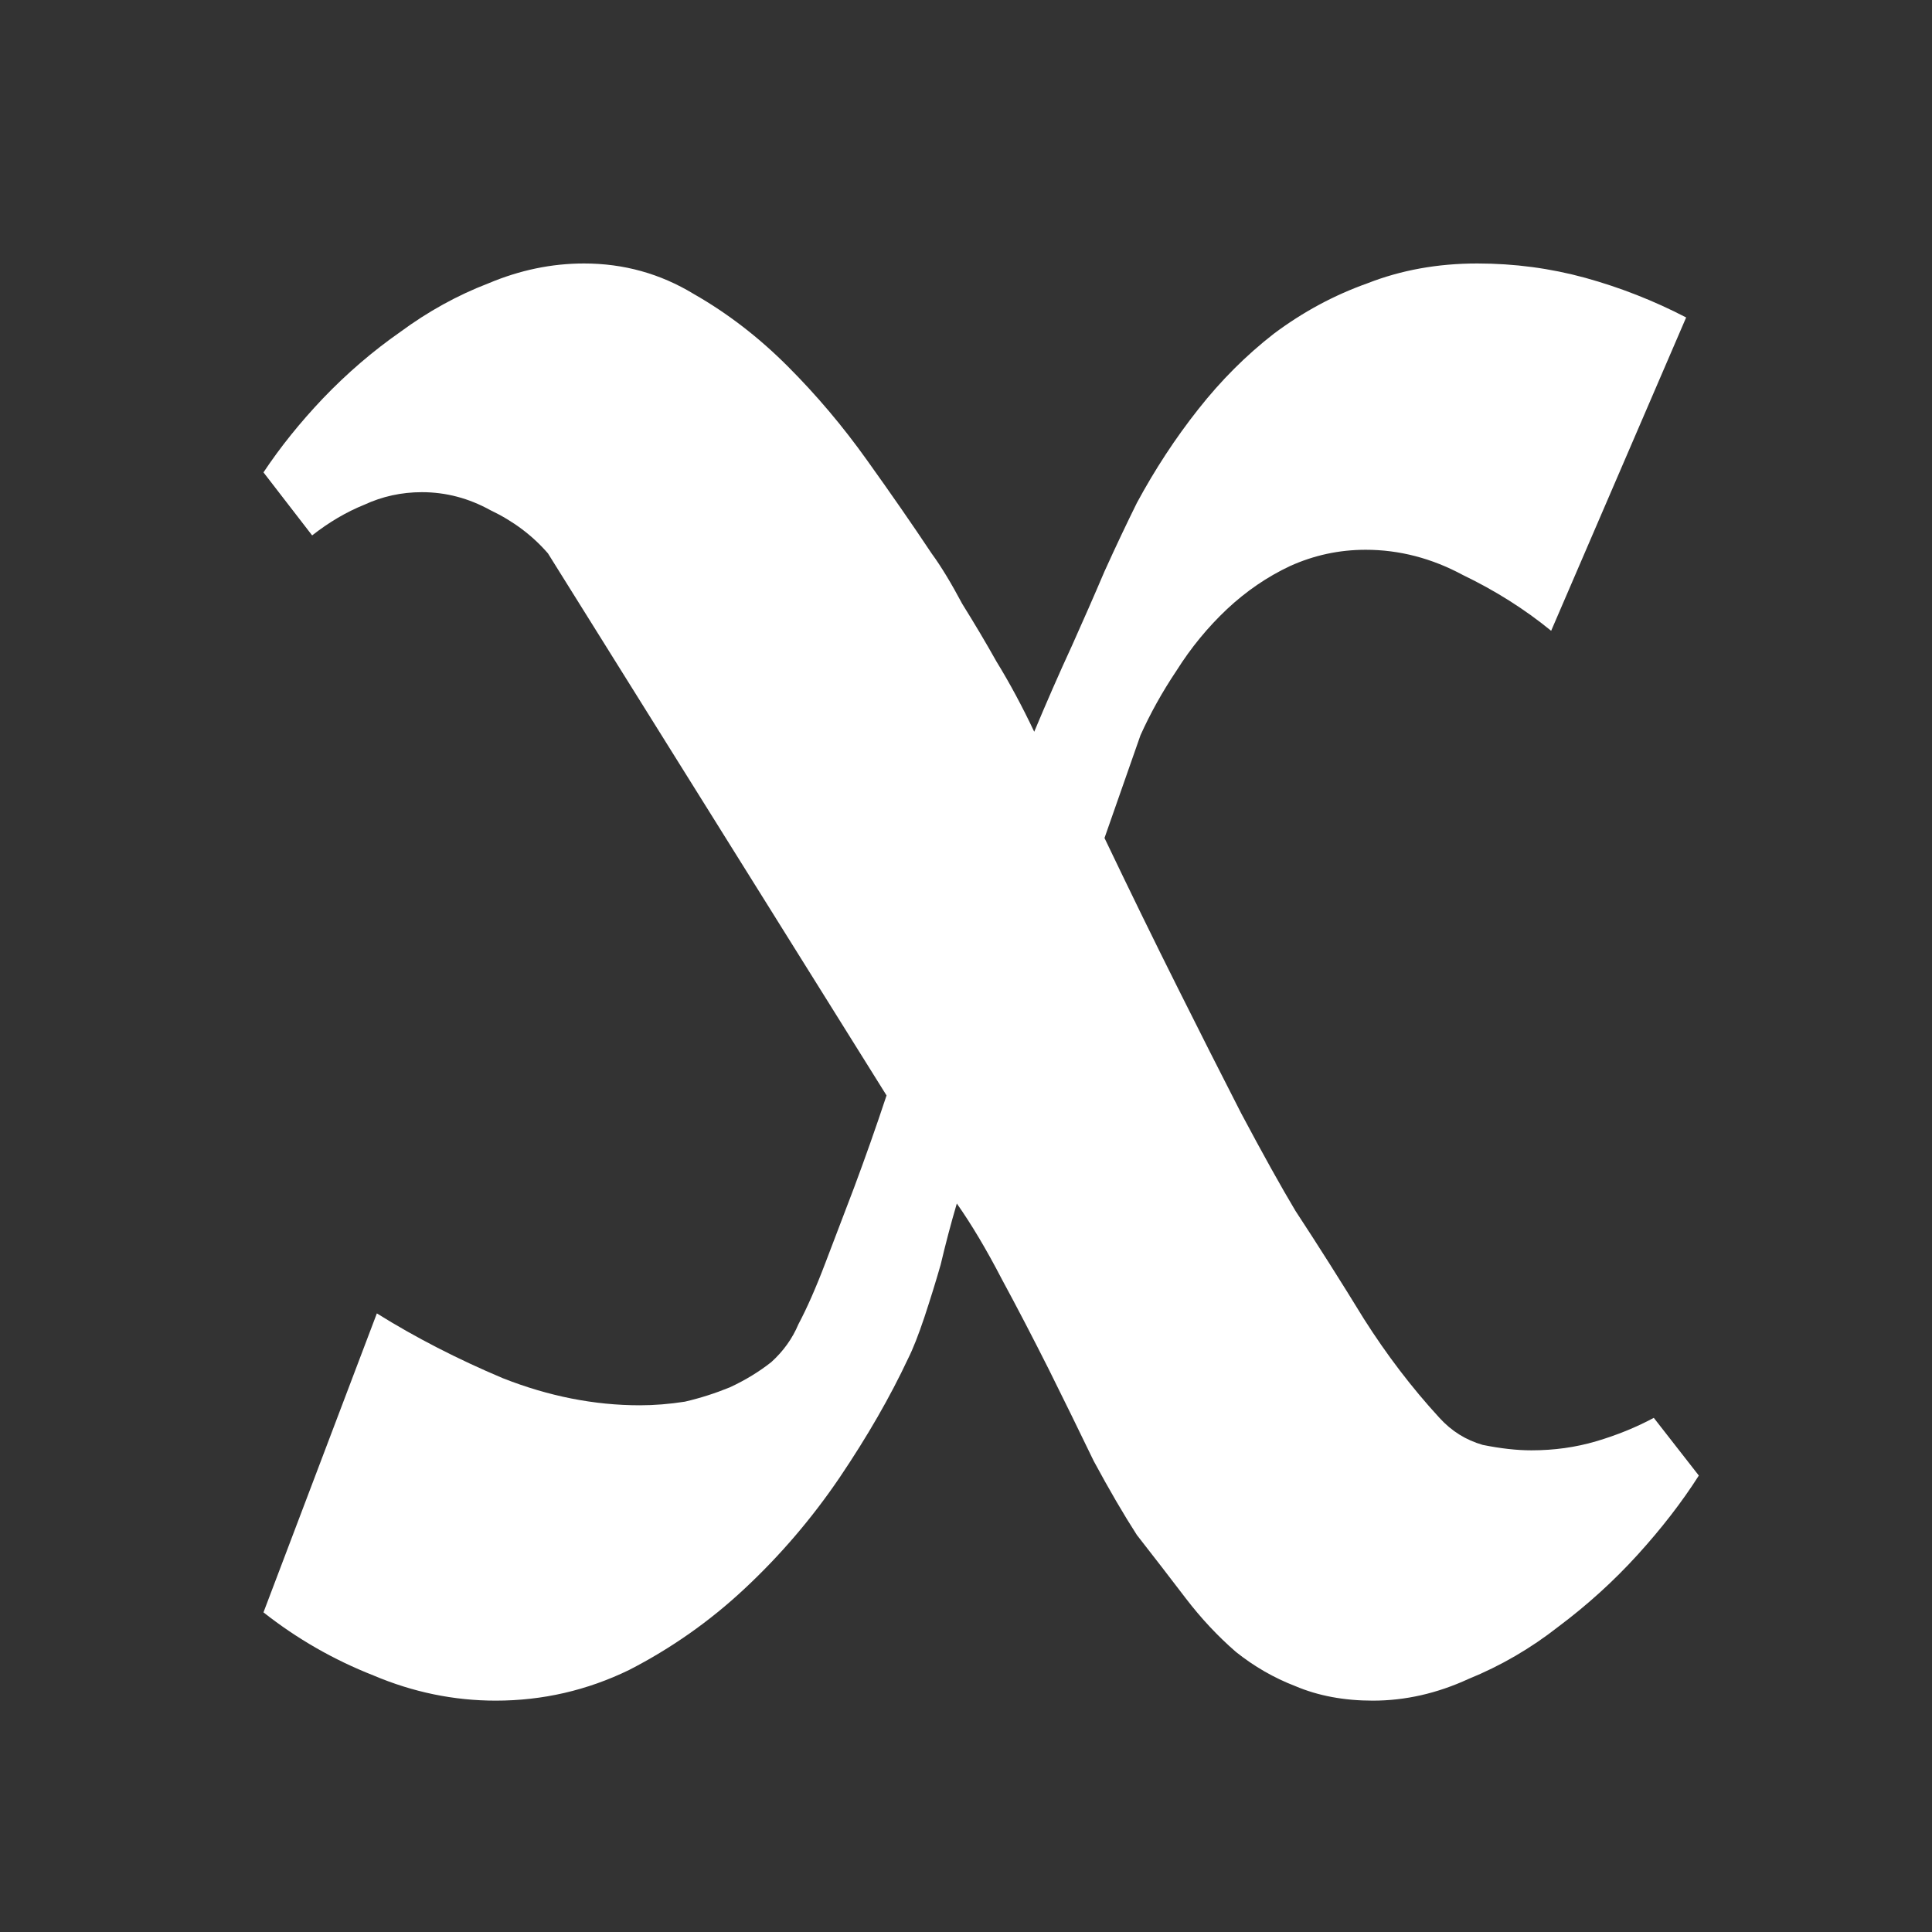 <svg width="16" height="16" viewBox="0 0 16 16" fill="none" xmlns="http://www.w3.org/2000/svg">
<rect x="0" y="0" width="16" height="16" fill="#333333" stroke="none"/>
<path d="M13.964 2.629L12.846 5.224C12.627 5.045 12.383 4.891 12.115 4.762C11.857 4.623 11.588 4.553 11.31 4.553C11.091 4.553 10.882 4.598 10.683 4.688C10.494 4.777 10.32 4.896 10.161 5.045C10.002 5.195 9.863 5.364 9.744 5.553C9.624 5.732 9.525 5.911 9.445 6.089L9.147 6.94C9.356 7.377 9.56 7.795 9.759 8.192C9.928 8.531 10.102 8.874 10.28 9.222C10.46 9.56 10.609 9.828 10.728 10.027C10.917 10.315 11.106 10.614 11.295 10.922C11.484 11.22 11.693 11.494 11.921 11.742C12.021 11.852 12.14 11.926 12.279 11.966C12.428 11.996 12.562 12.011 12.682 12.011C12.871 12.011 13.05 11.986 13.219 11.936C13.388 11.886 13.547 11.822 13.696 11.742L14.069 12.22C13.93 12.438 13.761 12.657 13.562 12.876C13.363 13.095 13.144 13.293 12.905 13.472C12.677 13.651 12.428 13.796 12.16 13.905C11.901 14.024 11.638 14.084 11.369 14.084C11.131 14.084 10.917 14.044 10.728 13.964C10.549 13.895 10.385 13.8 10.236 13.681C10.087 13.552 9.947 13.403 9.818 13.234C9.689 13.065 9.555 12.891 9.415 12.712C9.306 12.543 9.187 12.339 9.058 12.1C8.938 11.852 8.814 11.598 8.685 11.339C8.555 11.081 8.426 10.832 8.297 10.594C8.168 10.345 8.043 10.136 7.924 9.967C7.874 10.136 7.83 10.305 7.79 10.474C7.75 10.614 7.705 10.758 7.656 10.907C7.606 11.056 7.561 11.171 7.521 11.25C7.372 11.568 7.183 11.896 6.955 12.234C6.726 12.572 6.462 12.881 6.164 13.159C5.876 13.428 5.558 13.651 5.21 13.83C4.862 13.999 4.494 14.084 4.106 14.084C3.758 14.084 3.42 14.014 3.092 13.875C2.764 13.746 2.46 13.572 2.182 13.353L3.121 10.877C3.44 11.076 3.788 11.255 4.165 11.414C4.543 11.563 4.921 11.638 5.299 11.638C5.418 11.638 5.543 11.628 5.672 11.608C5.801 11.578 5.925 11.538 6.045 11.489C6.174 11.429 6.288 11.359 6.388 11.28C6.487 11.19 6.562 11.086 6.612 10.967C6.681 10.837 6.756 10.668 6.835 10.46C6.915 10.251 6.994 10.042 7.074 9.833C7.163 9.594 7.253 9.341 7.342 9.072L4.538 4.583C4.409 4.434 4.25 4.315 4.061 4.225C3.882 4.126 3.693 4.076 3.494 4.076C3.325 4.076 3.166 4.111 3.017 4.18C2.868 4.24 2.724 4.325 2.585 4.434L2.182 3.912C2.321 3.703 2.485 3.499 2.674 3.3C2.873 3.092 3.087 2.908 3.315 2.749C3.544 2.58 3.788 2.445 4.046 2.346C4.305 2.237 4.568 2.182 4.837 2.182C5.165 2.182 5.468 2.266 5.746 2.435C6.025 2.594 6.283 2.793 6.522 3.032C6.761 3.271 6.979 3.529 7.178 3.808C7.377 4.086 7.556 4.344 7.715 4.583C7.795 4.692 7.879 4.832 7.969 5.001C8.068 5.16 8.163 5.319 8.252 5.478C8.362 5.657 8.466 5.851 8.565 6.06C8.665 5.821 8.769 5.582 8.879 5.344C8.968 5.145 9.058 4.941 9.147 4.732C9.246 4.513 9.336 4.325 9.415 4.165C9.565 3.887 9.734 3.629 9.923 3.39C10.111 3.151 10.32 2.942 10.549 2.764C10.788 2.585 11.046 2.445 11.325 2.346C11.603 2.237 11.906 2.182 12.234 2.182C12.543 2.182 12.841 2.222 13.129 2.301C13.418 2.381 13.696 2.49 13.964 2.629Z" fill="white"/>
</svg>
